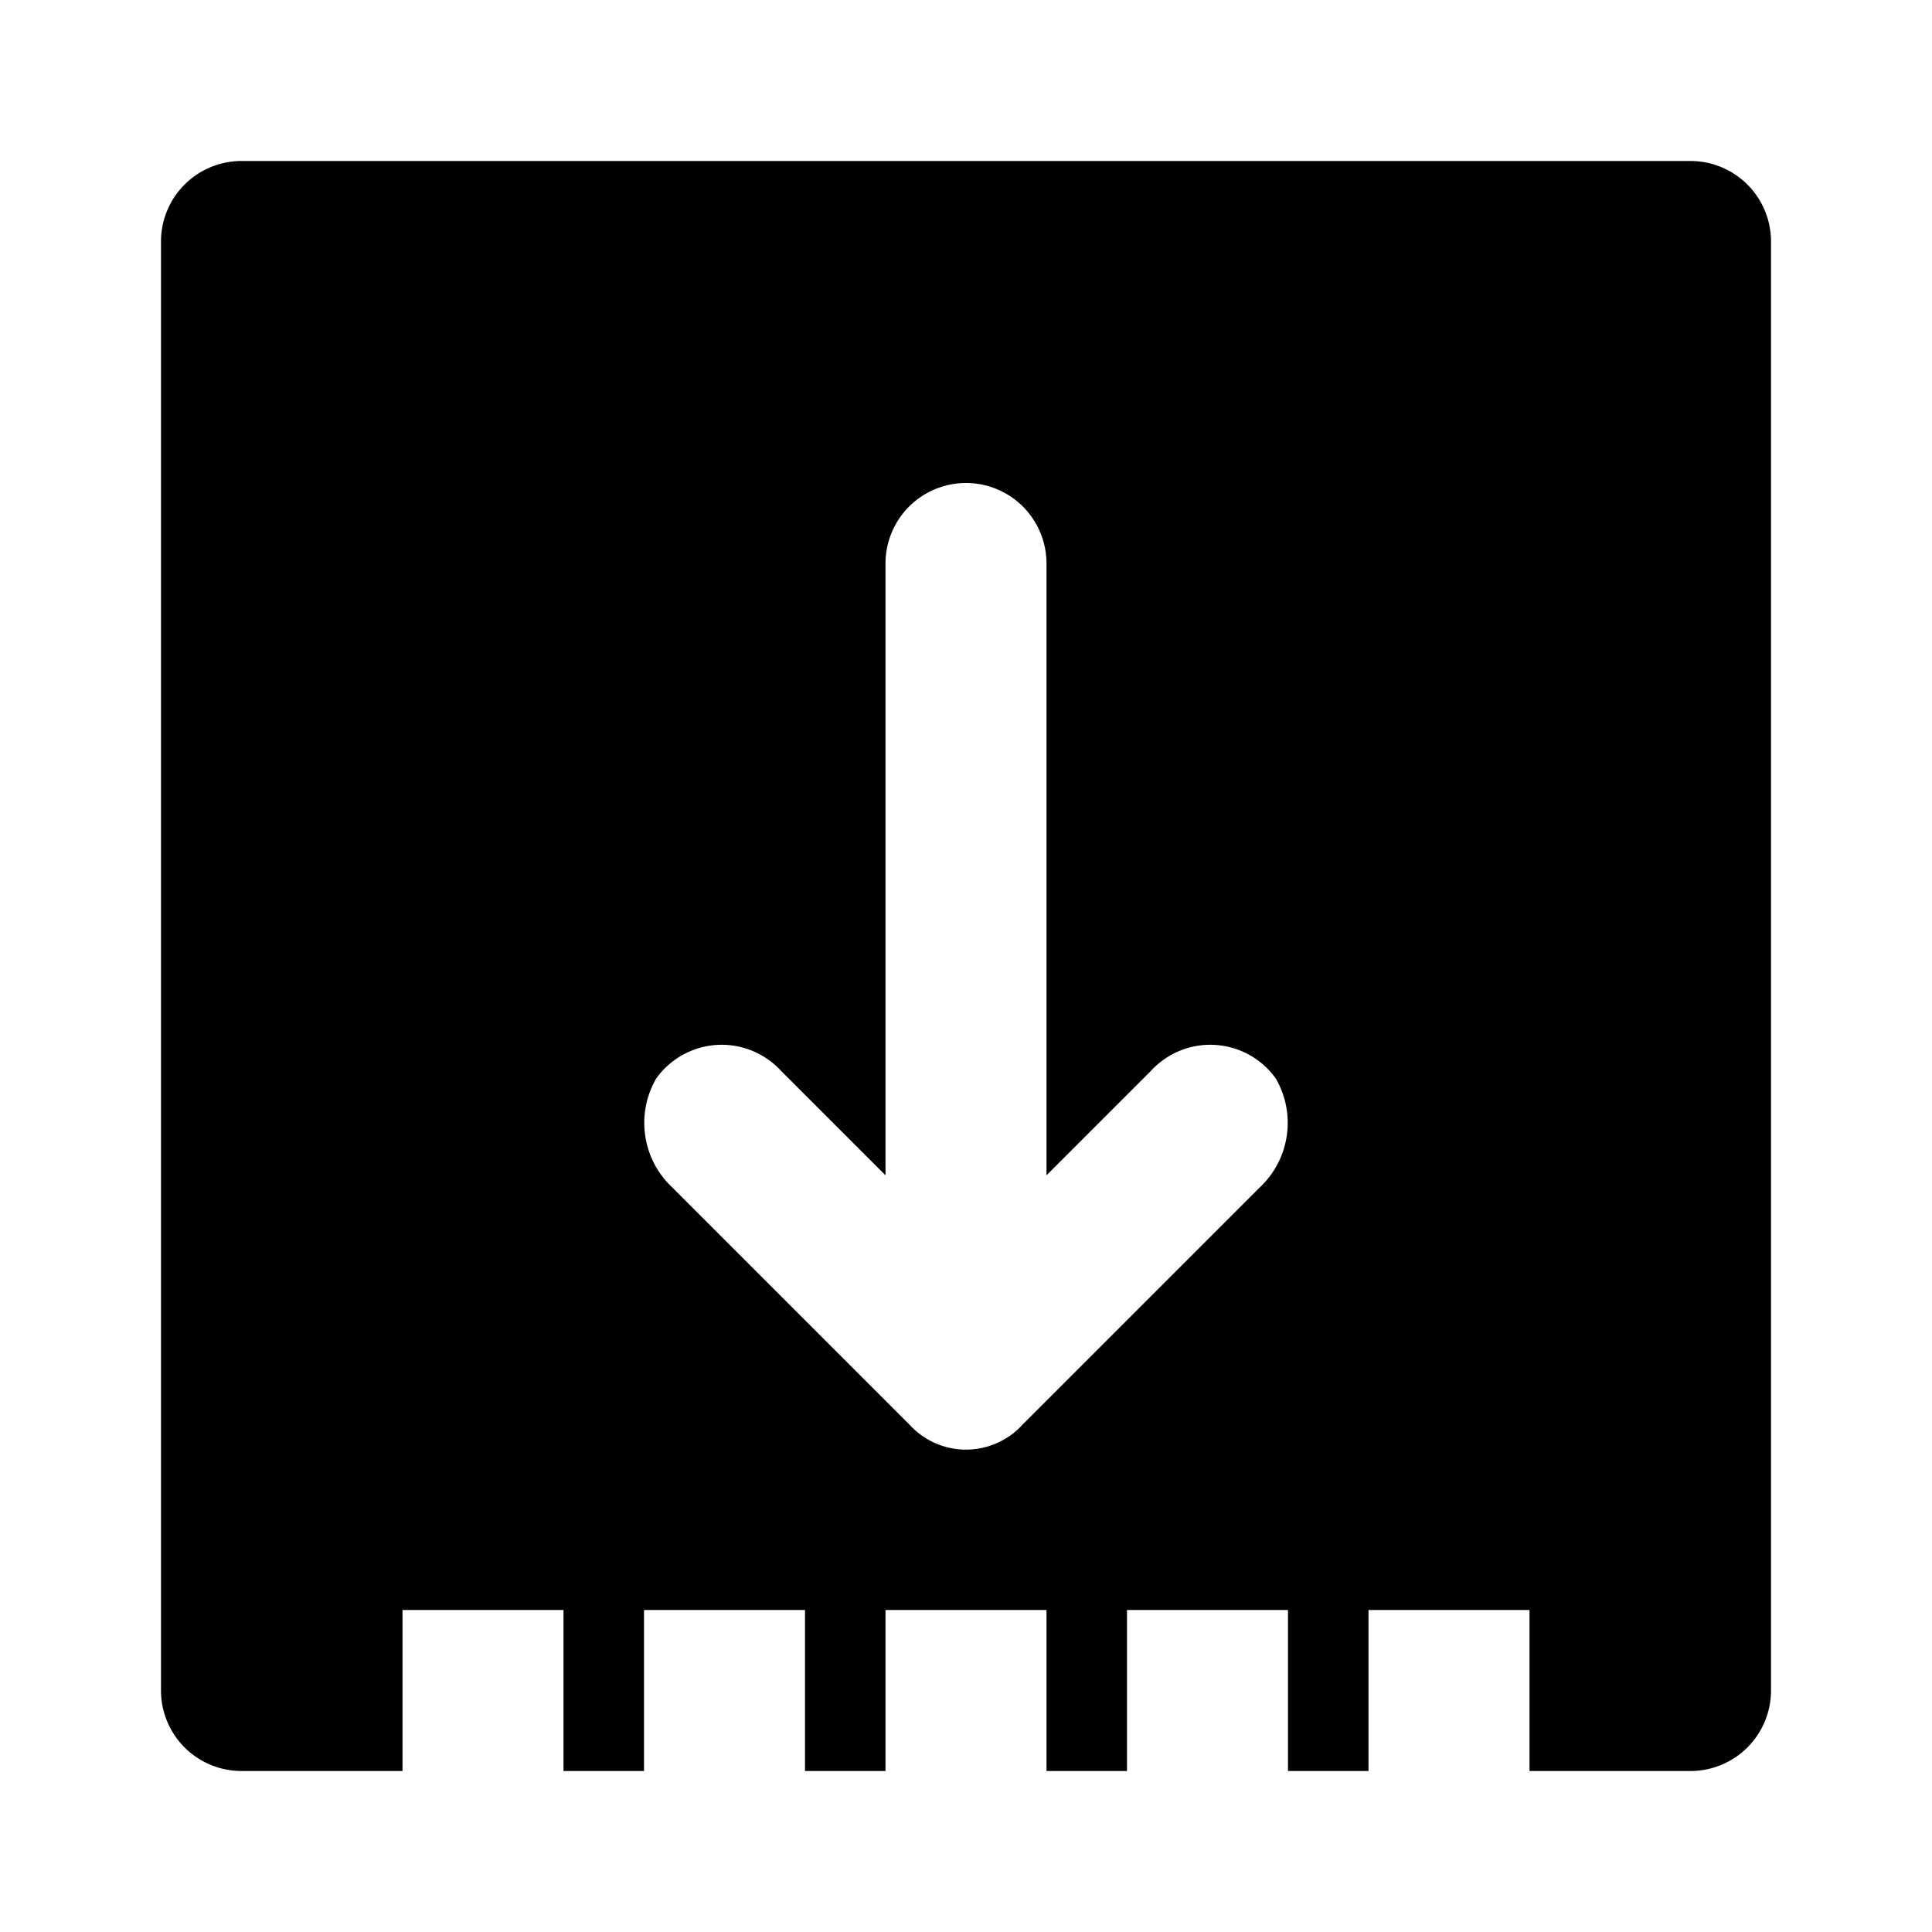 <svg xmlns="http://www.w3.org/2000/svg" width="48" height="48" viewBox="0 0 48 48">
  <title>value-minimum-solid</title>
  <g id="Layer_2" data-name="Layer 2">
    <g id="invisible_box" data-name="invisible box">
      <rect width="48" height="48" fill="none"/>
      <rect width="48" height="48" fill="none"/>
      <rect width="48" height="48" fill="none"/>
    </g>
    <g id="Q3_icons" data-name="Q3 icons">
      <path d="M42,4H6A2,2,0,0,0,4,6V42a2,2,0,0,0,2,2h4V40h4v4h2V40h4v4h2V40h4v4h2V40h4v4h2V40h4v4h4a2,2,0,0,0,2-2V6A2,2,0,0,0,42,4ZM31.3,29.5l-5.9,5.9a1.9,1.9,0,0,1-2.8,0l-5.9-5.9a2.2,2.2,0,0,1-.4-2.7,2,2,0,0,1,3.1-.2L22,29.2V14a2,2,0,0,1,4,0V29.2l2.6-2.6a2,2,0,0,1,3.1.2A2.2,2.2,0,0,1,31.3,29.5Z"/>
    </g>
  </g>
</svg>
